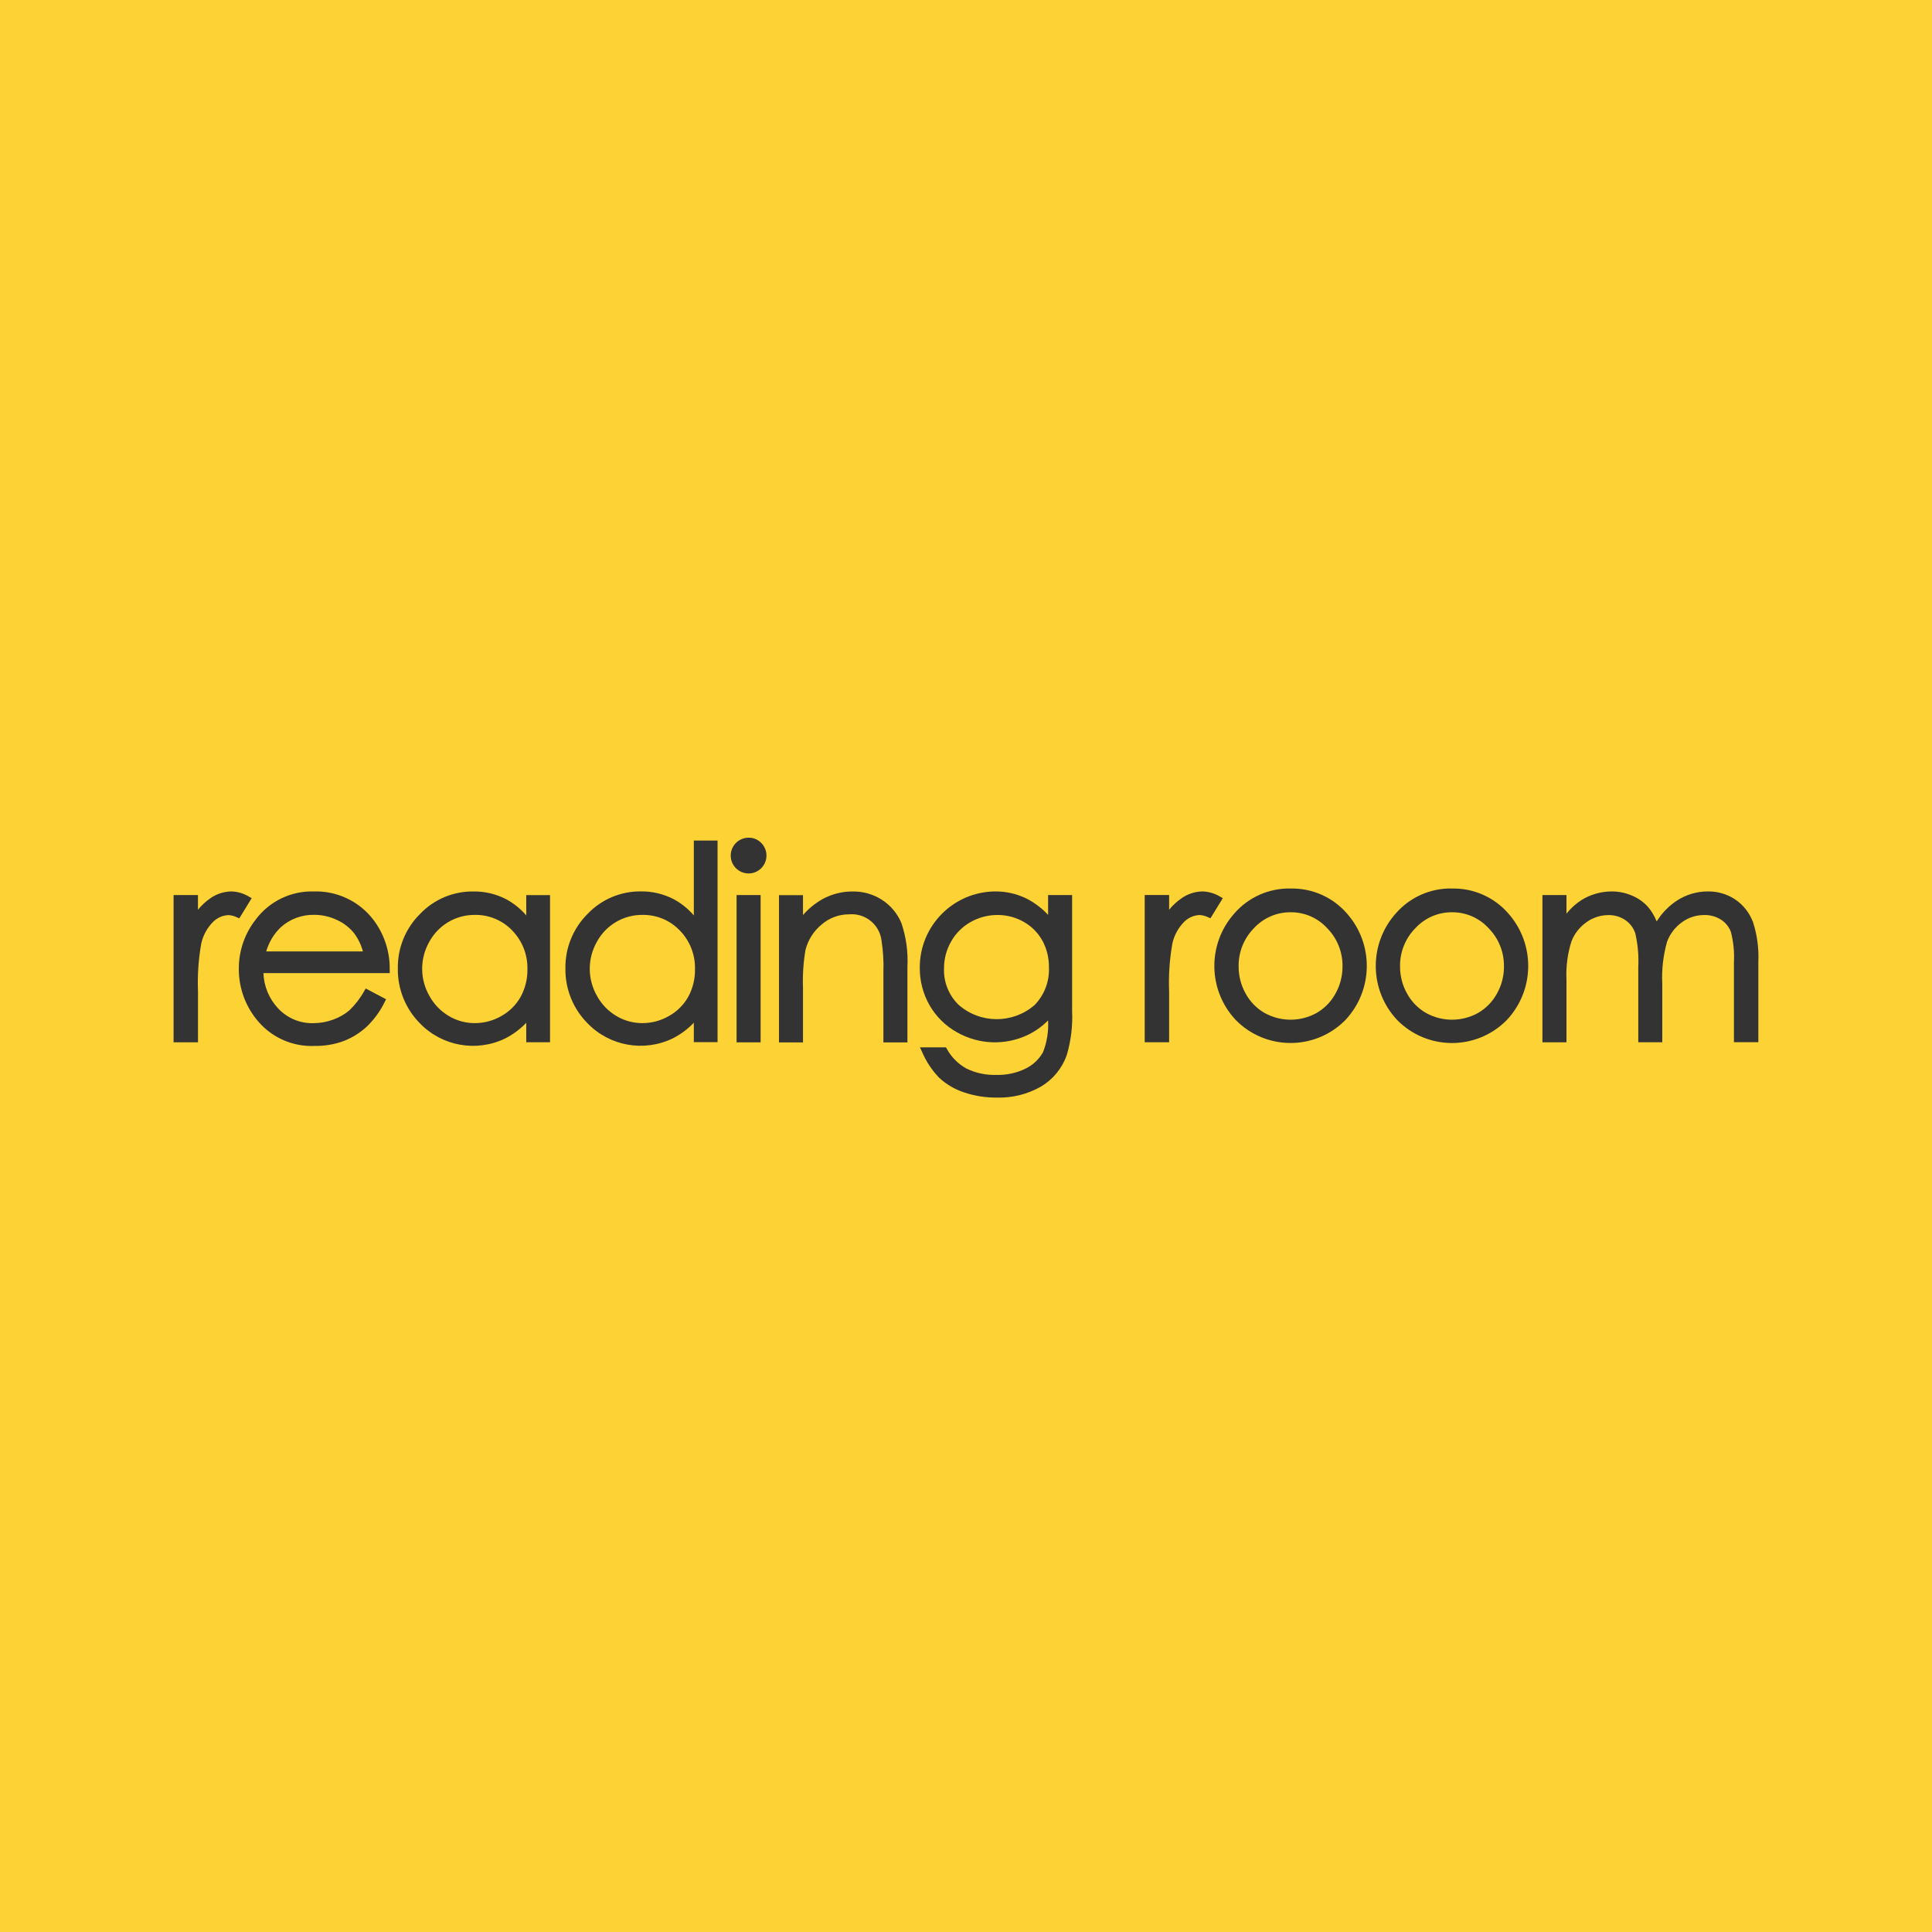 <?xml version="1.0" encoding="UTF-8"?><svg id="a" xmlns="http://www.w3.org/2000/svg" width="180.62mm" height="180.62mm" xmlns:xlink="http://www.w3.org/1999/xlink" viewBox="0 0 512 512"><defs><clipPath id="b"><rect width="512" height="512" style="fill:none; stroke-width:0px;"/></clipPath></defs><g style="clip-path:url(#b);"><g id="c"><rect width="512" height="512" style="fill:#fdd234; stroke-width:0px;"/><g id="d"><path id="e" d="m66.7,238.02l-.72-.4c-1.4-.85-2.99-1.33-4.63-1.38-1.96.02-3.87.62-5.49,1.73-1.28.87-2.42,1.92-3.4,3.12v-3.89h-6.46v39.02h6.47v-13.45c-.17-4.26.12-8.52.86-12.72.49-2.18,1.58-4.18,3.15-5.76,1.1-1.08,2.56-1.72,4.09-1.78.77.05,1.52.25,2.22.59l.63.27,3.28-5.35Z" style="fill:#333; fill-rule:evenodd; stroke-width:0px;"/><path id="f" d="m70.55,252.13c.7-2.41,2.01-4.6,3.81-6.35,2.43-2.21,5.61-3.4,8.89-3.34,2.07,0,4.12.45,6,1.34,1.77.79,3.33,1.99,4.56,3.49,1.09,1.46,1.9,3.11,2.37,4.87h-25.63Zm32.72,4.95c.11-4.78-1.4-9.46-4.28-13.28-3.74-4.93-9.63-7.74-15.81-7.56-6.02-.18-11.75,2.58-15.37,7.39-2.96,3.75-4.56,8.4-4.52,13.18-.01,5.19,1.88,10.2,5.32,14.09,3.73,4.24,9.2,6.55,14.84,6.28,2.61.04,5.2-.4,7.64-1.3,2.26-.87,4.33-2.17,6.11-3.82,1.96-1.89,3.57-4.1,4.76-6.55l.35-.7-5.39-2.85-.38.64c-1.04,1.89-2.37,3.62-3.92,5.12-1.28,1.09-2.75,1.93-4.33,2.49-1.68.62-3.46.94-5.26.94-3.53.09-6.93-1.34-9.33-3.92-2.39-2.54-3.77-5.86-3.89-9.35h33.47v-.81Zm32.47-10.49c2.68,2.75,4.13,6.46,4.03,10.3.04,2.54-.58,5.05-1.8,7.28-1.2,2.14-2.97,3.9-5.11,5.09-2.15,1.23-4.58,1.88-7.05,1.88-2.43,0-4.81-.65-6.89-1.9-2.16-1.28-3.93-3.12-5.13-5.32-2.55-4.44-2.55-9.89-.02-14.34,2.4-4.42,7.04-7.16,12.07-7.12,3.73-.07,7.32,1.43,9.9,4.12m3.72-3.99c-1.51-1.75-3.32-3.21-5.36-4.31-2.68-1.38-5.65-2.08-8.66-2.03-5.34-.07-10.46,2.1-14.14,5.97-3.83,3.8-5.95,8.99-5.87,14.38-.1,5.44,2,10.69,5.82,14.56,5.86,6.09,14.97,7.73,22.59,4.06,2.1-1.06,4-2.47,5.62-4.17v5.15h6.3v-38.99h-6.3v5.38Zm40.69,3.99c2.68,2.75,4.13,6.46,4.03,10.3.04,2.54-.58,5.05-1.79,7.28-1.2,2.14-2.97,3.9-5.11,5.09-2.15,1.24-4.58,1.89-7.06,1.89-2.43,0-4.81-.65-6.89-1.9-2.16-1.28-3.93-3.12-5.13-5.32-2.54-4.44-2.55-9.89-.02-14.34,2.4-4.42,7.04-7.16,12.07-7.12,3.74-.07,7.33,1.43,9.91,4.14v-.02Zm3.72-3.99c-1.51-1.75-3.32-3.21-5.36-4.31-2.67-1.38-5.65-2.09-8.66-2.05-5.34-.06-10.46,2.1-14.14,5.97-3.82,3.8-5.94,8.99-5.87,14.38-.1,5.44,2,10.69,5.82,14.56,5.86,6.09,14.97,7.73,22.59,4.06,2.1-1.06,4-2.47,5.62-4.17v5.15h6.29v-53.43h-6.29v19.84h0Z" style="fill:#333; stroke-width:0px;"/><path id="g" d="m195.21,237.2h6.36v39.03h-6.37v-39.03Zm38.6,1.31c-2.33-1.52-5.06-2.3-7.84-2.26-2.78-.02-5.52.67-7.97,2.01-1.96,1.1-3.72,2.54-5.2,4.24v-5.27h-6.36v39.02h6.36v-14.52c-.12-3.34.1-6.69.66-9.98.67-2.65,2.17-5.01,4.27-6.74,2.02-1.75,4.61-2.71,7.28-2.7,4.24-.38,8.03,2.64,8.59,6.86.44,2.79.61,5.62.51,8.44v18.64h6.37v-20.07c.2-3.92-.34-7.84-1.6-11.56-1.04-2.49-2.8-4.62-5.07-6.1" style="fill:#333; fill-rule:evenodd; stroke-width:0px;"/><path id="h" d="m276.23,249.24c1.19,2.2,1.79,4.67,1.75,7.16.16,3.69-1.22,7.28-3.79,9.93-5.78,5.03-14.39,5.01-20.15-.04-2.59-2.52-3.99-6.01-3.87-9.62-.01-2.51.64-4.98,1.88-7.15,1.22-2.17,3.01-3.95,5.17-5.17,2.19-1.24,4.66-1.88,7.17-1.87,2.42,0,4.8.62,6.9,1.82,2.07,1.16,3.78,2.87,4.93,4.95h0Zm1.51-6.8c-1.67-1.8-3.65-3.28-5.84-4.38-2.54-1.21-5.31-1.84-8.13-1.82-11.1.06-20.06,9.1-20.02,20.2-.03,3.47.86,6.9,2.57,9.92,1.72,3.02,4.24,5.51,7.28,7.2,5.73,3.27,12.7,3.55,18.67.75,2.05-.96,3.9-2.28,5.48-3.9.17,2.87-.29,5.75-1.34,8.43-1.03,1.84-2.59,3.33-4.48,4.28-2.44,1.23-5.16,1.82-7.89,1.74-2.75.09-5.48-.49-7.95-1.7-2.18-1.21-3.97-3.01-5.17-5.2l-.23-.4h-6.89l.52,1.12c1.09,2.58,2.64,4.94,4.58,6.95,1.87,1.72,4.08,3.03,6.49,3.83,2.85.97,5.85,1.45,8.87,1.41,4.05.11,8.05-.9,11.58-2.9,3.2-1.89,5.63-4.85,6.86-8.35,1.13-3.83,1.61-7.82,1.42-11.8v-30.62h-6.36v5.23h-.02Z" style="fill:#333; stroke-width:0px;"/><path id="i" d="m324.06,238.02l-.72-.4c-1.4-.85-2.99-1.33-4.62-1.38-1.96.02-3.87.62-5.49,1.73-1.28.87-2.42,1.92-3.4,3.12v-3.9h-6.47v39.02h6.47v-13.46c-.17-4.26.12-8.52.86-12.72.48-2.18,1.58-4.18,3.15-5.76,1.09-1.08,2.55-1.72,4.09-1.78.77.05,1.52.25,2.22.59l.63.27,3.29-5.34h0Z" style="fill:#333; fill-rule:evenodd; stroke-width:0px;"/><path id="j" d="m198.38,222c-2.62,0-4.73,2.12-4.73,4.74,0,2.62,2.12,4.73,4.74,4.73,2.62,0,4.73-2.12,4.73-4.74,0-1.26-.5-2.46-1.39-3.35-.88-.9-2.09-1.41-3.35-1.38" style="fill:#333; fill-rule:evenodd; stroke-width:0px;"/><path id="k" d="m355.78,256.13c.01,2.51-.63,4.99-1.86,7.18-1.16,2.13-2.88,3.9-4.98,5.12-4.3,2.4-9.54,2.4-13.84,0-2.1-1.21-3.83-2.99-4.99-5.12-1.23-2.19-1.87-4.67-1.86-7.18-.07-3.8,1.4-7.47,4.07-10.17,2.5-2.7,6.02-4.23,9.7-4.2,3.68-.04,7.2,1.49,9.68,4.2,2.67,2.7,4.14,6.37,4.08,10.17m-13.75-20.67c-5.68-.12-11.13,2.28-14.87,6.56-7.24,8.08-7.11,20.34.3,28.26,7.86,8.04,20.76,8.18,28.8.32,0,0,0,0,0,0,.1-.1.21-.21.31-.31,7.41-7.93,7.54-20.21.3-28.3-3.74-4.25-9.17-6.64-14.84-6.52" style="fill:#333; stroke-width:0px;"/><path id="l" d="m464.48,244.16c-.93-2.37-2.56-4.41-4.68-5.83-2.15-1.41-4.67-2.14-7.24-2.09-2.89,0-5.71.84-8.13,2.41-2.18,1.43-4.02,3.32-5.39,5.54-.55-1.37-1.3-2.64-2.24-3.78-1.17-1.32-2.62-2.36-4.25-3.04-1.72-.75-3.57-1.14-5.45-1.13-2.85.01-5.64.81-8.05,2.32-1.49.97-2.81,2.18-3.92,3.56v-4.92h-6.37v39.02h6.37v-16.65c-.16-3.43.29-6.85,1.33-10.12.8-2.05,2.19-3.81,3.99-5.07,1.68-1.21,3.69-1.86,5.76-1.87,1.6-.04,3.18.42,4.51,1.32,1.23.84,2.16,2.06,2.64,3.48.68,2.93.95,5.94.8,8.94v19.96h6.36v-15.45c-.19-3.78.24-7.56,1.27-11.2.77-2.07,2.14-3.86,3.93-5.15,1.71-1.25,3.78-1.92,5.9-1.92,1.58-.04,3.14.39,4.48,1.24,1.2.77,2.11,1.91,2.61,3.25.67,2.61.94,5.3.8,7.99v21.23h6.47v-21.23c.17-3.67-.33-7.34-1.49-10.83" style="fill:#333; fill-rule:evenodd; stroke-width:0px;"/><path id="m" d="m398.57,256.13c.01,2.51-.63,4.99-1.86,7.18-1.16,2.13-2.89,3.9-4.99,5.12-4.3,2.4-9.54,2.4-13.84,0-2.1-1.22-3.83-2.99-4.99-5.12-1.23-2.19-1.87-4.67-1.86-7.18-.07-3.8,1.4-7.47,4.07-10.17,2.5-2.7,6.02-4.23,9.69-4.2,3.68-.04,7.2,1.49,9.68,4.2,2.68,2.7,4.15,6.37,4.09,10.17m-13.75-20.67c-5.68-.12-11.13,2.28-14.87,6.56-7.24,8.08-7.11,20.35.3,28.27,7.87,8.04,20.76,8.18,28.8.31,0,0,0,0,0,0,.1-.1.21-.21.31-.31,7.41-7.93,7.54-20.21.3-28.3-3.74-4.25-9.17-6.64-14.84-6.52" style="fill:#333; stroke-width:0px;"/></g></g></g></svg>